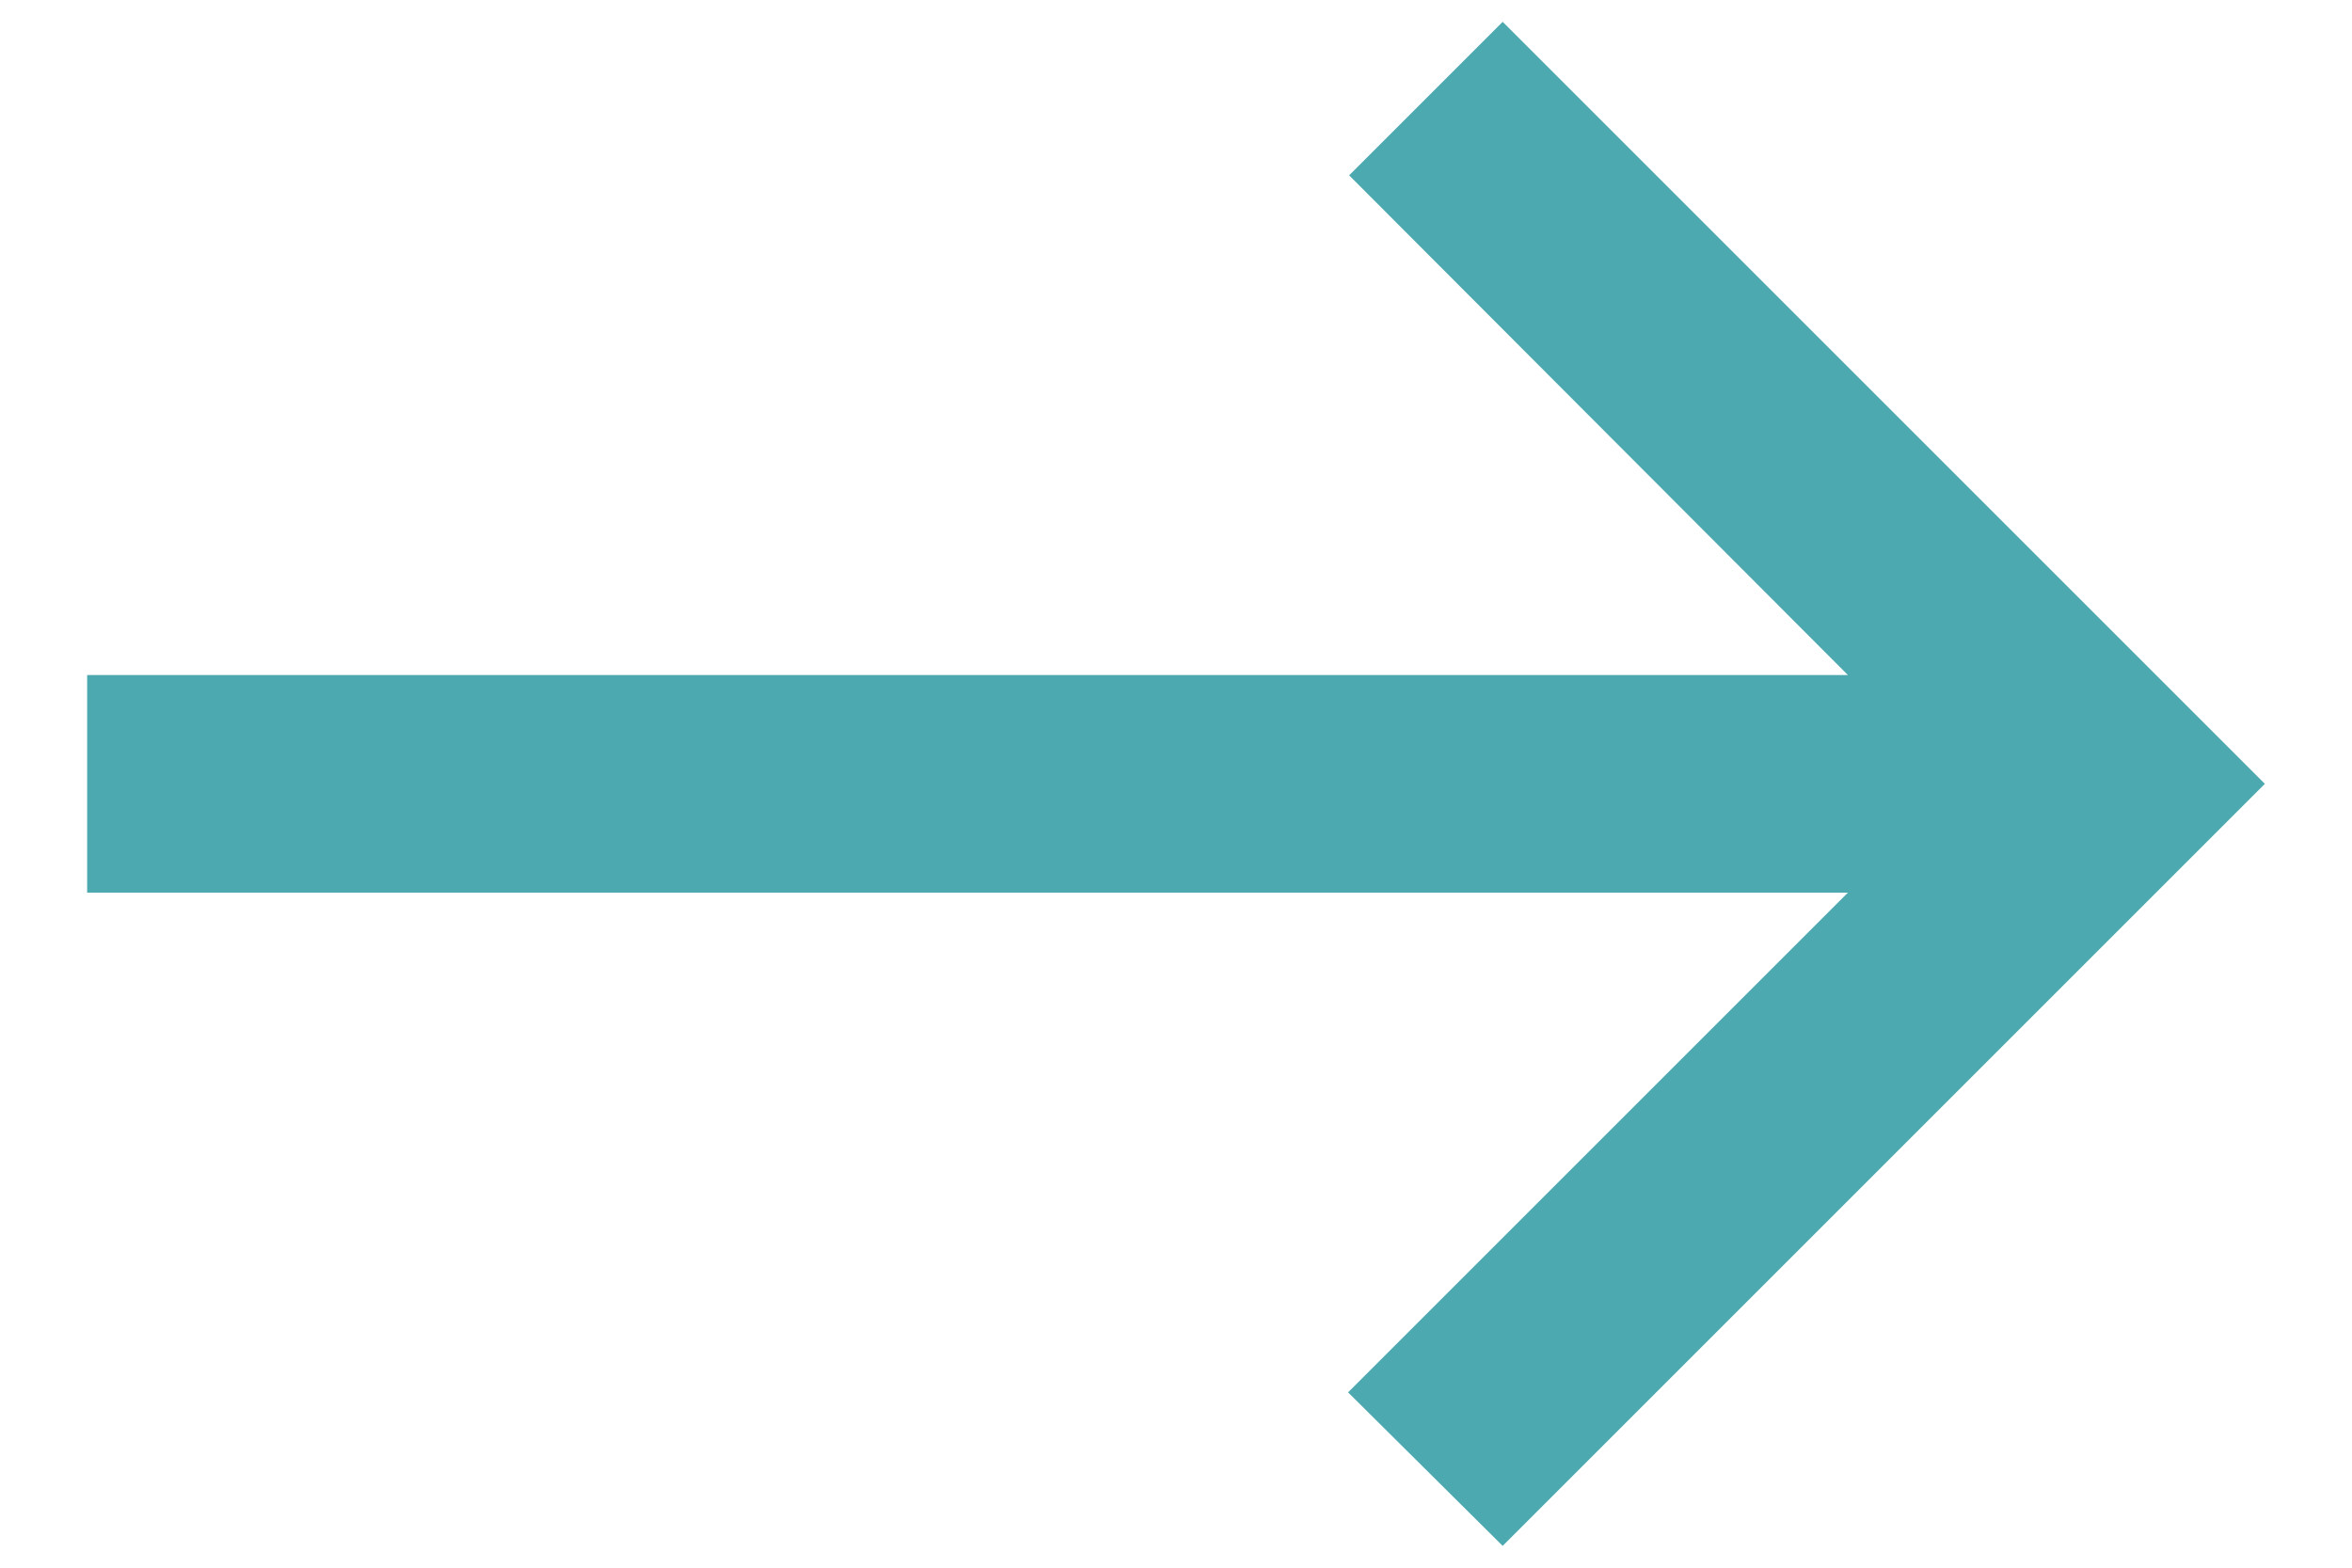 <svg width="18" height="12" viewBox="0 0 18 12" fill="none" xmlns="http://www.w3.org/2000/svg">
<path d="M11.5 0.167L10.325 1.342L14.142 5.167H0.667V6.833H14.142L10.317 10.658L11.5 11.833L17.333 6L11.5 0.167Z" fill="#4CA9B0"/>
</svg>

